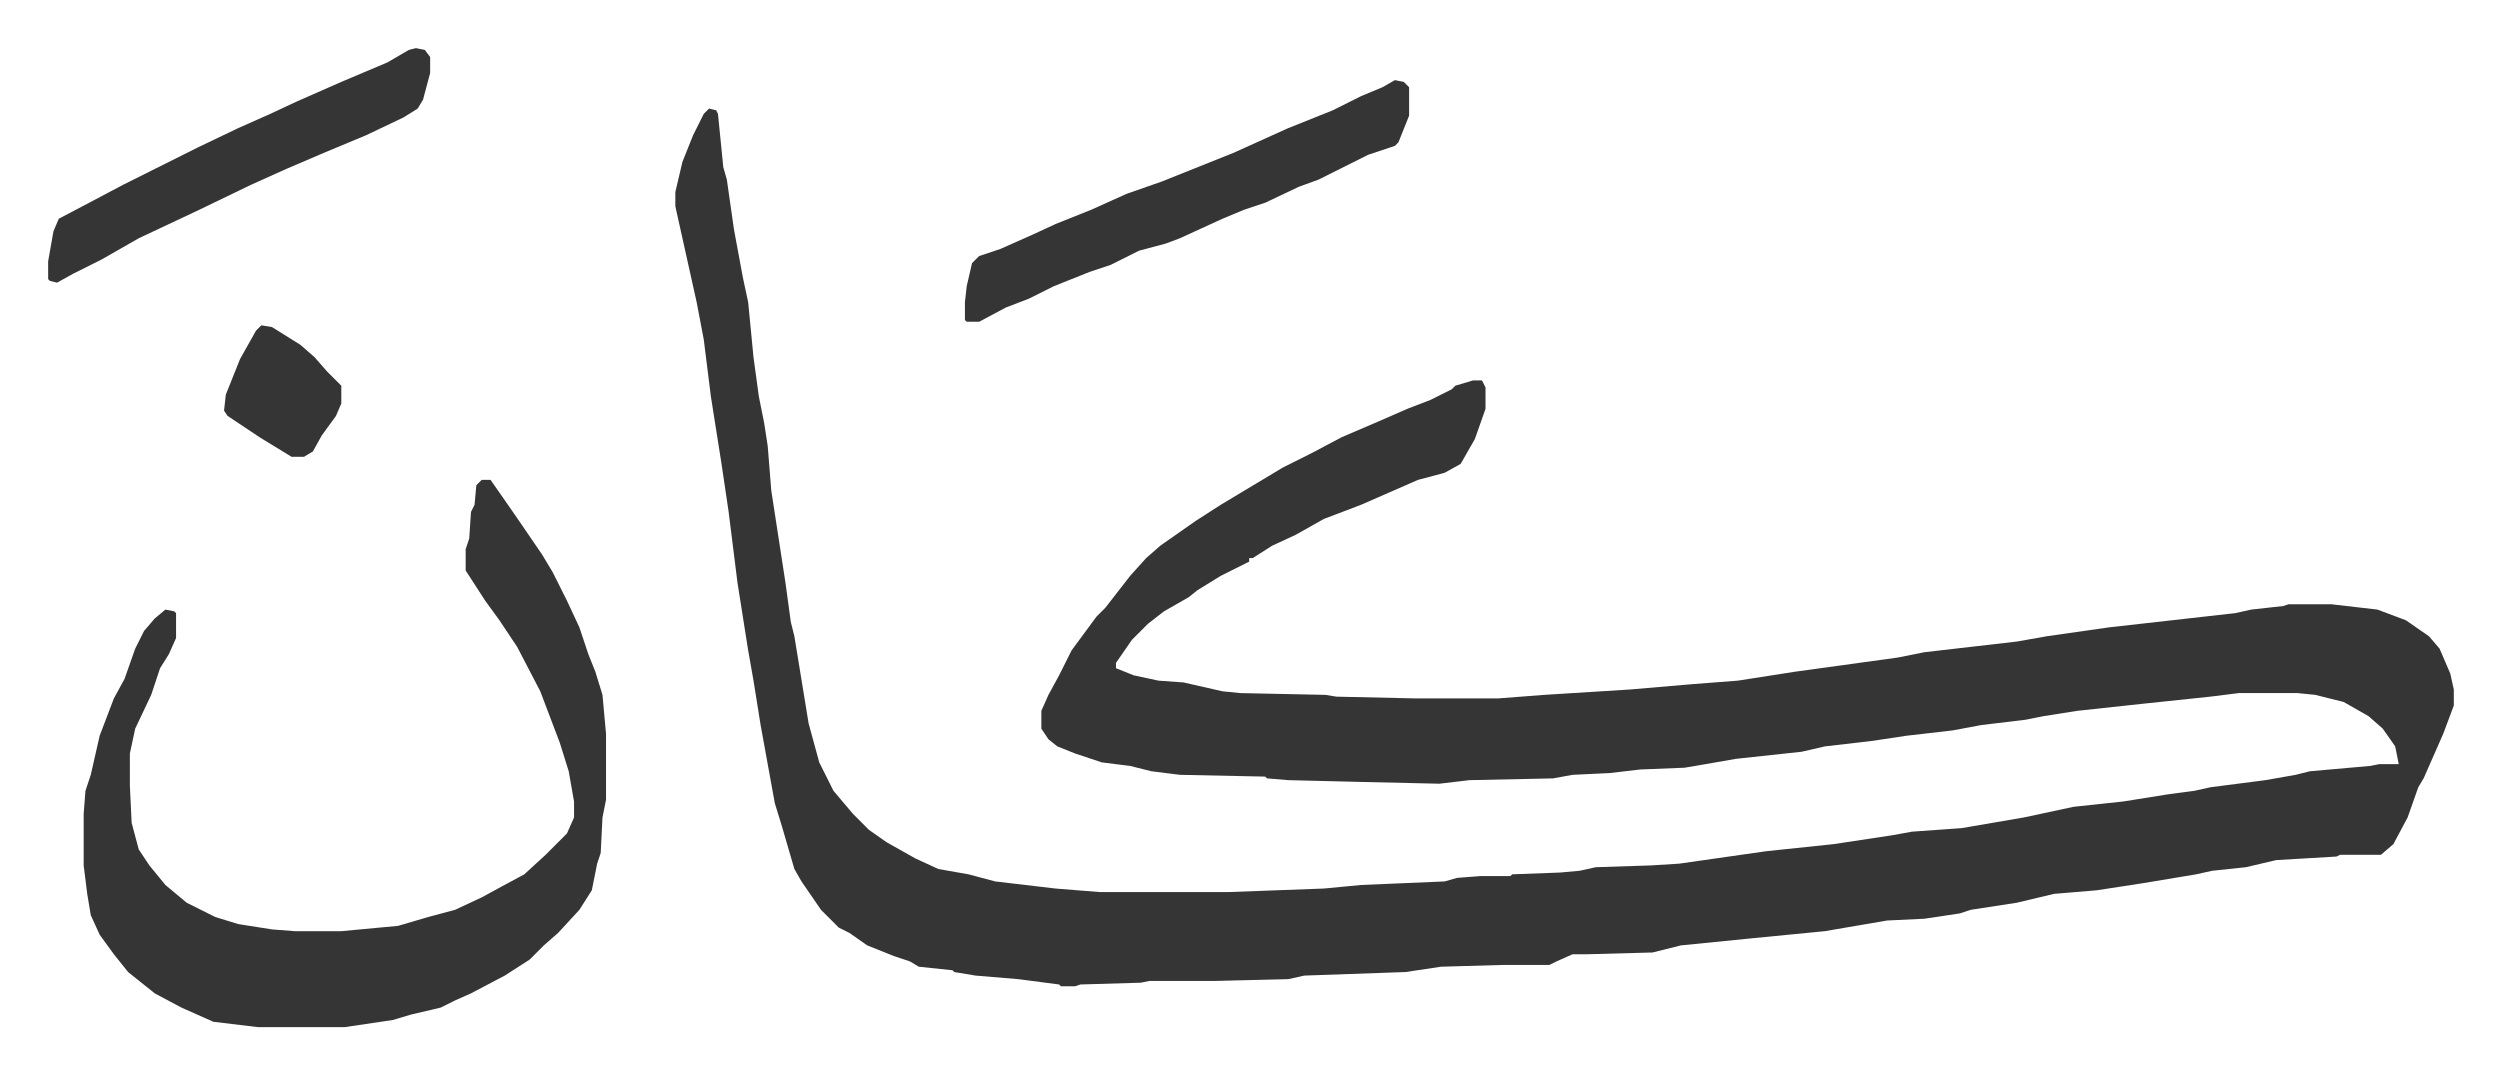 <svg xmlns="http://www.w3.org/2000/svg" viewBox="-27.1 465.9 1407.1 604.1">
    <path fill="#353535" id="rule_normal" d="m372 527 4 1 1 2 3 30 2 7 4 28 5 27 3 14 3 31 3 22 3 15 2 13 2 25 8 52 3 22 2 8 8 49 6 22 8 16 11 13 9 9 10 7 16 9 13 6 17 3 15 4 34 4 25 2h72l54-2 21-2 47-2 7-2 13-1h17l1-1 27-1 11-1 9-2 31-1 16-1 49-7 38-4 33-5 11-2 28-2 35-6 28-6 28-3 25-4 15-2 9-2 31-4 17-3 8-2 34-3 5-1h11l-2-10-7-10-8-7-14-8-16-4-10-1h-33l-16 2-38 4-37 4-19 3-10 2-25 3-16 3-26 3-20 3-26 3-13 3-37 4-23 4-6 1-25 1-17 2-21 1-11 2-47 1-17 2-44-1-41-1-12-1-1-1-48-1-16-2-12-3-16-2-15-5-10-4-5-4-4-6v-10l4-9 6-11 7-14 14-19 5-5 14-18 9-10 8-7 20-14 14-9 20-12 15-9 16-8 17-9 21-9 16-7 13-5 12-6 2-2 10-3h5l2 4v12l-6 17-8 14-9 5-15 4-32 14-21 8-16 9-13 6-11 7h-2v2l-16 8-13 8-5 4-14 8-9 7-9 9-9 13v3l10 4 14 3 14 1 22 5 10 1 48 1 6 1 45 1h46l26-2 48-3 35-3 26-2 32-5 58-8 15-3 52-6 17-3 35-5 71-8 9-2 18-2 3-1h24l26 3 16 6 13 9 6 7 6 14 2 9v9l-6 16-11 25-3 5-6 17-8 15-7 6h-23l-2 1-34 2-17 4-19 2-9 2-30 5-26 4-24 2-21 5-26 4-6 2-20 3-21 1-35 6-41 4-40 4-16 4-37 1h-8l-9 4-4 2h-26l-35 1-20 3-57 2-9 2-41 1h-37l-5 1-34 1-3 1h-8l-1-1-23-3-24-2-12-2-1-1-19-2-5-3-9-3-15-6-10-7-6-3-10-10-11-16-4-7-7-24-4-13-8-44-4-25-3-17-6-38-5-40-4-27-6-38-4-32-4-21-8-36-4-18v-8l4-17 6-15 6-12zM244 736h5l7 10 9 13 13 19 6 10 8 16 7 15 5 15 4 10 4 13 2 22v37l-2 10-1 20-2 6-3 15-7 11-12 13-8 7-8 8-14 9-19 10-9 4-8 4-17 4-10 3-27 4h-49l-25-3-18-8-15-8-10-8-5-4-8-10-8-11-5-11-2-12-2-16v-29l1-13 3-9 5-22 8-21 6-11 6-17 5-10 6-7 6-5 5 1 1 1v14l-4 9-5 8-5 15-9 19-3 14v18l1 21 4 15 6 9 9 11 12 10 16 8 13 4 19 3 13 1h26l32-3 17-5 15-4 15-7 11-6 13-7 12-11 8-8 4-4 4-9v-9l-3-17-5-16-11-29-13-25-10-15-8-11-11-17v-12l2-6 1-15 2-4 1-11z"/>
    <path fill="#353535" id="rule_normal" d="m758 511 5 1 3 3v16l-6 15-2 2-15 5-16 8-12 6-11 4-19 9-12 4-12 5-24 11-8 3-15 4-16 8-12 4-20 8-14 7-13 5-15 8h-7l-1-1v-10l1-9 3-13 4-4 12-4 18-8 13-6 20-8 20-9 20-7 20-8 20-8 31-14 25-10 16-8 12-5zm-551-18 5 1 3 4v9l-4 15-3 5-8 5-21 10-24 10-21 9-20 9-29 14-34 16-21 12-16 8-9 5-4-1-1-1v-10l3-17 3-7 19-10 17-9 16-8 26-13 23-11 18-8 15-7 25-11 26-11 12-7zm-87 156 6 1 16 10 8 7 7 8 8 8v10l-3 7-8 11-5 9-5 3h-7l-18-11-18-12-2-3 1-9 4-10 4-10 9-16z"/>
</svg>
